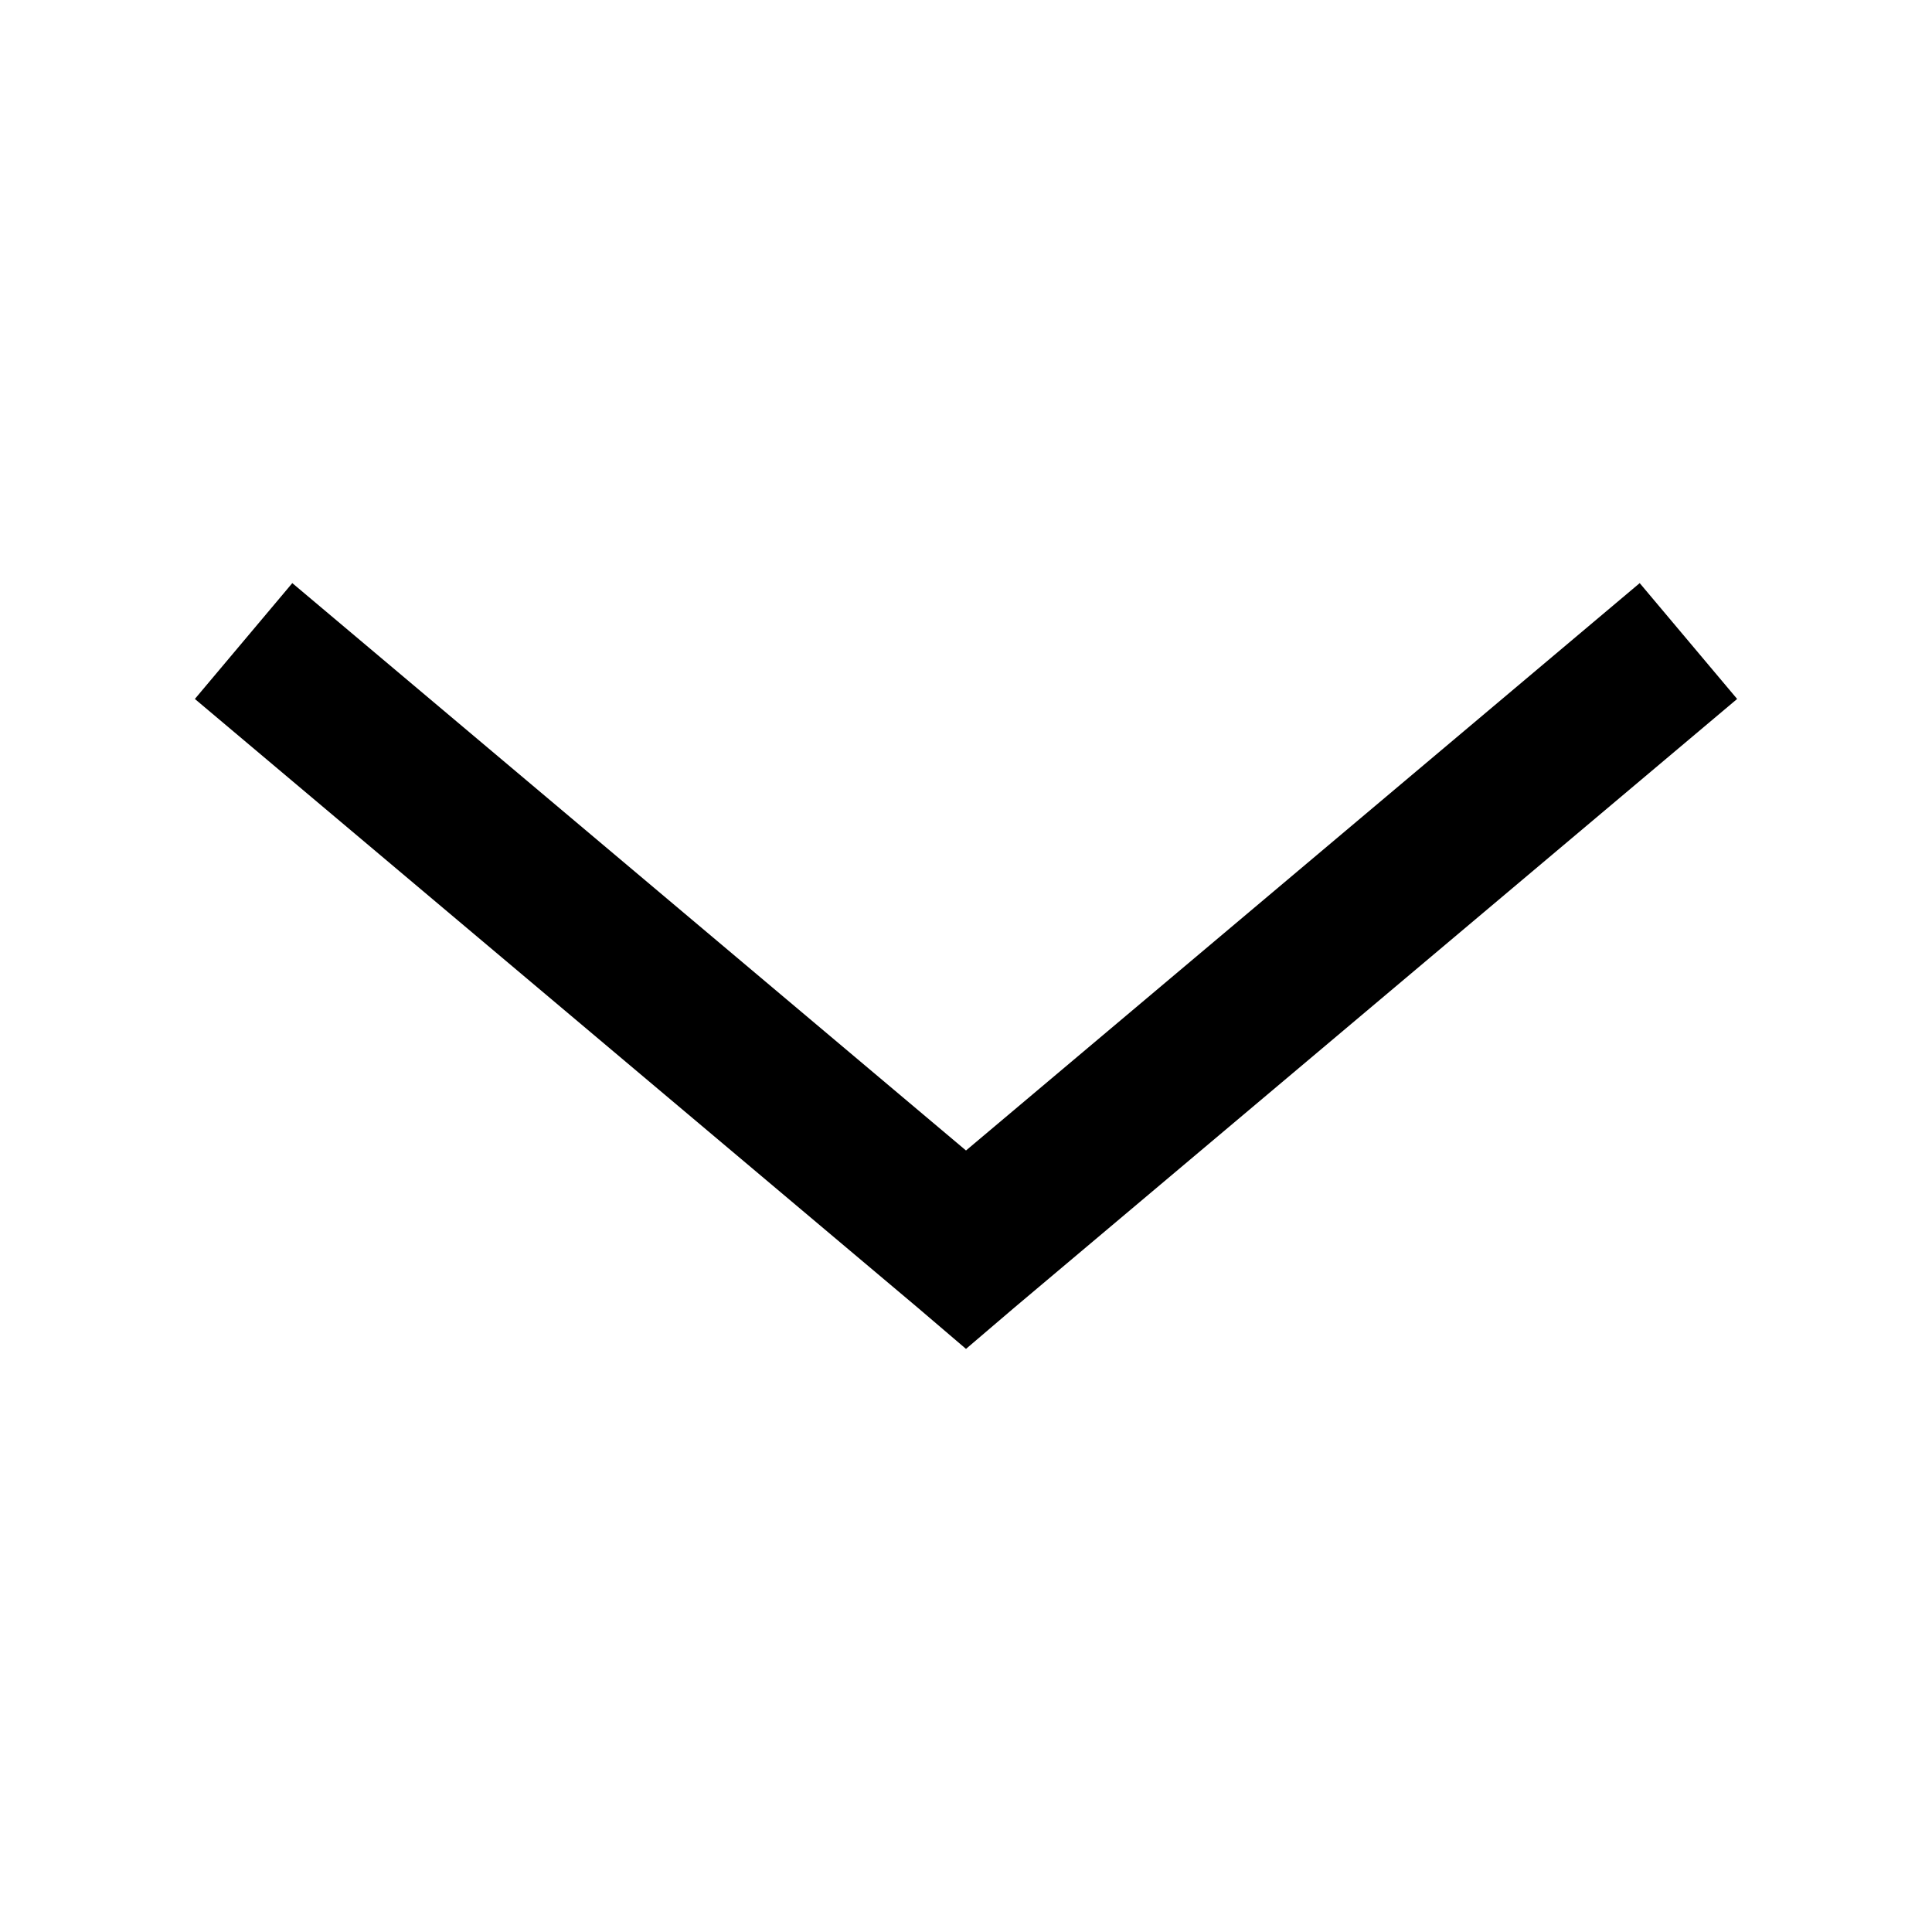 <?xml version="1.0" encoding="UTF-8"?>
<!-- The Best Svg Icon site in the world: iconSvg.co, Visit us! https://iconsvg.co -->
<svg fill="#000000" width="800px" height="800px" version="1.1" viewBox="144 144 512 512" xmlns="http://www.w3.org/2000/svg">
 <path d="m400 501.47 12.91-11.02 191.45-161.22-25.82-30.699-178.54 150.36-178.54-150.36-25.82 30.699 191.45 161.22z"/>
</svg>
